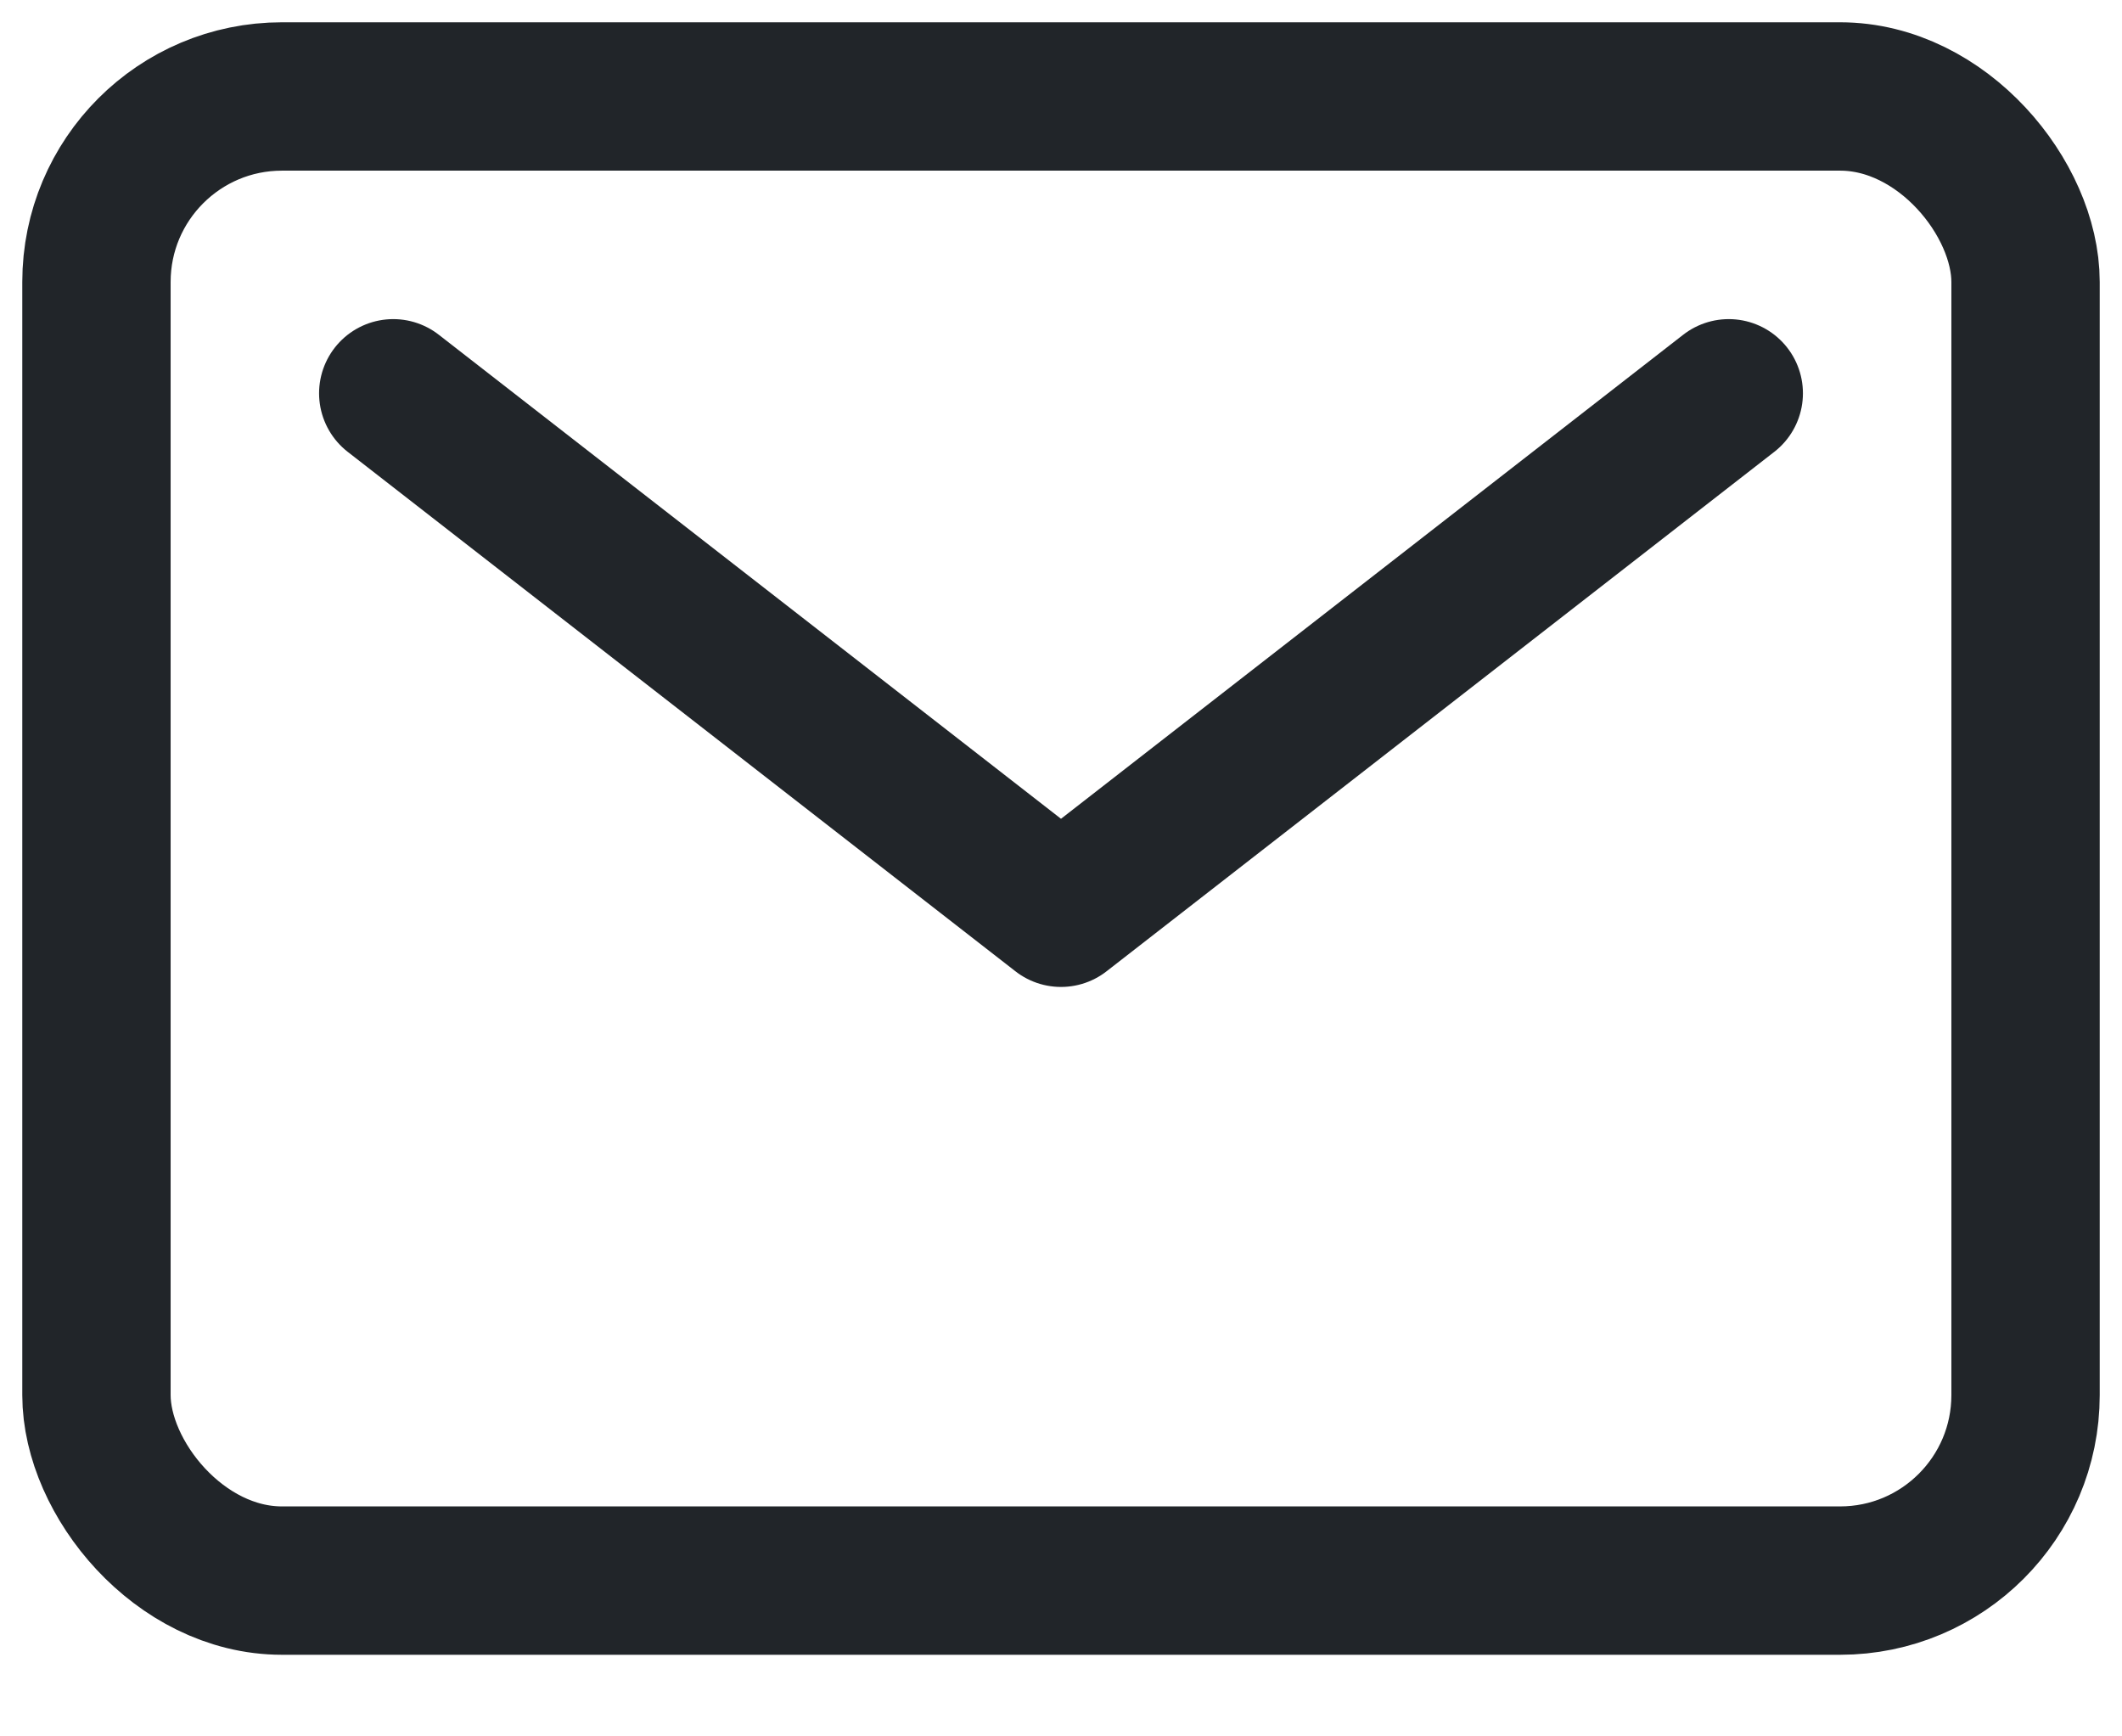 <svg xmlns="http://www.w3.org/2000/svg" width="22" height="18" viewBox="0 0 22 18">
    <g fill="none" fill-rule="evenodd" stroke="#212529" stroke-linecap="round" stroke-linejoin="round" stroke-width="1.538" transform="translate(1 1)">
        <rect width="20" height="15.385" rx="1.923"/>
        <path d="M3.077 3.077L10 8.462 16.923 3.077"/>
    </g>
</svg>
